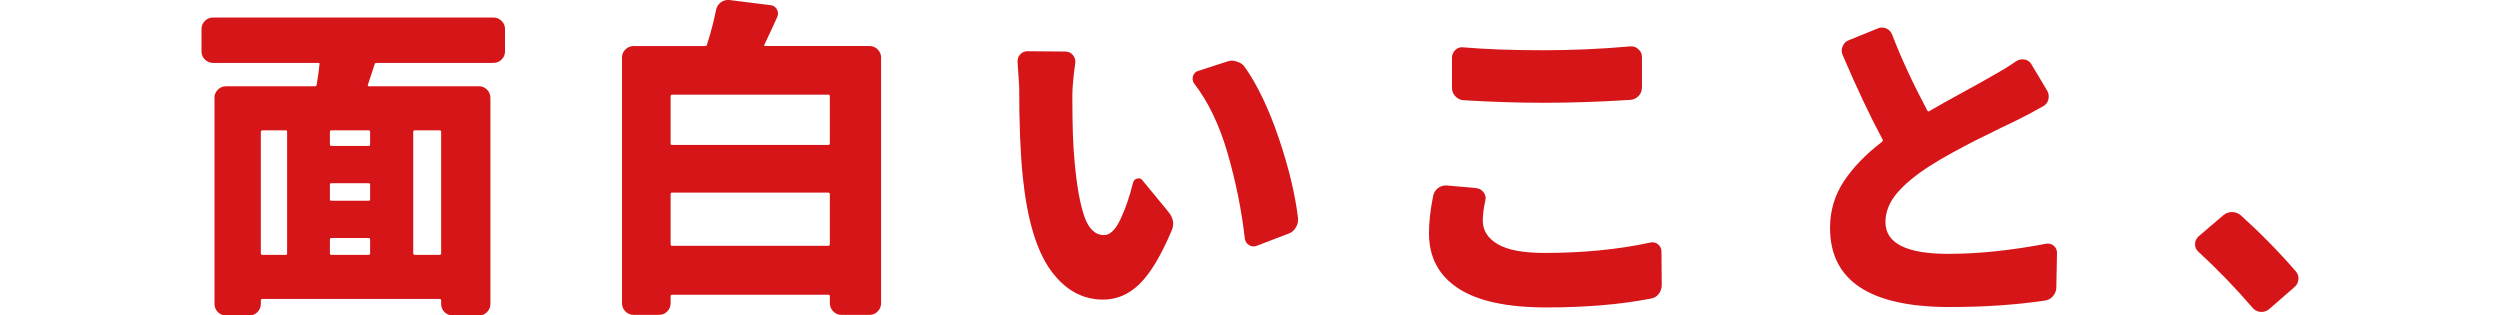 <?xml version="1.0" encoding="utf-8"?>
<!-- Generator: Adobe Illustrator 16.2.0, SVG Export Plug-In . SVG Version: 6.00 Build 0)  -->
<!DOCTYPE svg PUBLIC "-//W3C//DTD SVG 1.1//EN" "http://www.w3.org/Graphics/SVG/1.1/DTD/svg11.dtd">
<svg version="1.1" id="レイヤー_1" xmlns="http://www.w3.org/2000/svg" xmlns:xlink="http://www.w3.org/1999/xlink" x="0px"
	 y="0px" width="202.73px" height="25.584px" viewBox="-16.341 0 202.73 25.584" enable-background="new -16.341 0 202.73 25.584"
	 xml:space="preserve">
<g>
	<path fill="#D61518" d="M24.611,4.181c0,0.246-0.092,0.46-0.276,0.645c-0.184,0.184-0.407,0.275-0.67,0.275h-9.467
		c-0.088,0-0.14,0.036-0.157,0.105l-0.553,1.683c-0.018,0.07,0.009,0.105,0.079,0.105h8.94c0.245,0,0.46,0.092,0.645,0.276
		c0.184,0.184,0.275,0.407,0.275,0.67v16.724c0,0.245-0.092,0.46-0.275,0.646c-0.185,0.184-0.399,0.274-0.645,0.274h-2.156
		c-0.246,0-0.46-0.092-0.645-0.274c-0.184-0.186-0.275-0.408-0.275-0.672v-0.263c0-0.088-0.044-0.132-0.132-0.132H4.943
		c-0.088,0-0.132,0.044-0.132,0.132v0.263c0,0.264-0.092,0.486-0.276,0.672c-0.184,0.184-0.398,0.274-0.644,0.274H1.998
		c-0.263,0-0.486-0.092-0.671-0.274c-0.184-0.186-0.275-0.408-0.275-0.672V7.914c0-0.245,0.092-0.46,0.275-0.644
		c0.185-0.185,0.408-0.276,0.671-0.276h7.205c0.069,0,0.113-0.035,0.131-0.105l0.132-0.841L9.57,5.206
		c0.018-0.069-0.018-0.105-0.104-0.105h-8.52c-0.263,0-0.486-0.092-0.671-0.275C0.092,4.641,0,4.427,0,4.181V2.34
		c0-0.245,0.092-0.46,0.275-0.644C0.46,1.512,0.684,1.42,0.946,1.42h22.719c0.263,0,0.486,0.092,0.67,0.276
		c0.185,0.184,0.276,0.398,0.276,0.644V4.181z M4.943,10.57c-0.088,0-0.132,0.044-0.132,0.132v9.834
		c0,0.088,0.044,0.131,0.132,0.131h1.893c0.07,0,0.105-0.043,0.105-0.131v-9.834c0-0.088-0.035-0.132-0.105-0.132H4.943z
		 M13.567,11.832c0.07,0,0.105-0.043,0.105-0.131v-0.999c0-0.088-0.035-0.132-0.105-0.132h-3.05c-0.07,0-0.105,0.044-0.105,0.132
		v0.999c0,0.088,0.035,0.131,0.105,0.131H13.567z M13.567,16.276c0.07,0,0.105-0.035,0.105-0.105v-1.209
		c0-0.07-0.035-0.105-0.105-0.105h-3.05c-0.07,0-0.105,0.035-0.105,0.105v1.209c0,0.07,0.035,0.105,0.105,0.105H13.567z
		 M10.518,19.3c-0.07,0-0.105,0.045-0.105,0.133v1.104c0,0.088,0.035,0.131,0.105,0.131h3.05c0.07,0,0.105-0.043,0.105-0.131v-1.104
		c0-0.088-0.035-0.133-0.105-0.133H10.518z M19.3,20.667c0.088,0,0.132-0.043,0.132-0.131v-9.834c0-0.088-0.044-0.132-0.132-0.132
		h-1.998c-0.088,0-0.132,0.044-0.132,0.132v9.834c0,0.088,0.044,0.131,0.132,0.131H19.3z"/>
	<path fill="#D61518" d="M45.642,3.629c-0.035,0.07-0.009,0.104,0.079,0.104h8.467c0.245,0,0.46,0.093,0.644,0.276
		c0.185,0.185,0.276,0.399,0.276,0.645v19.931c0,0.264-0.092,0.486-0.276,0.671s-0.398,0.276-0.644,0.276h-2.314
		c-0.245,0-0.46-0.094-0.644-0.276c-0.185-0.185-0.276-0.407-0.276-0.671v-0.578c0-0.07-0.044-0.105-0.132-0.105H38.147
		c-0.07,0-0.105,0.035-0.105,0.105v0.578c0,0.264-0.092,0.486-0.275,0.671c-0.185,0.185-0.408,0.276-0.671,0.276h-2.051
		c-0.263,0-0.486-0.094-0.671-0.276c-0.184-0.185-0.275-0.407-0.275-0.671V4.654c0-0.245,0.092-0.46,0.275-0.645
		c0.185-0.184,0.408-0.276,0.671-0.276h5.784c0.088,0,0.141-0.034,0.158-0.104c0.333-1.052,0.578-1.989,0.736-2.813
		c0.053-0.264,0.184-0.474,0.395-0.632C42.293,0.062,42.478,0,42.67,0c0.053,0,0.097,0,0.132,0l3.339,0.421
		c0.229,0.018,0.399,0.127,0.513,0.328c0.114,0.202,0.127,0.408,0.04,0.618C46.395,2.033,46.045,2.787,45.642,3.629z M50.953,7.81
		c0-0.088-0.044-0.132-0.132-0.132H38.147c-0.07,0-0.105,0.044-0.105,0.132v3.839c0,0.07,0.035,0.105,0.105,0.105h12.674
		c0.088,0,0.132-0.035,0.132-0.105V7.81z M38.042,19.8c0,0.088,0.035,0.131,0.105,0.131h12.674c0.088,0,0.132-0.043,0.132-0.131
		v-4.05c0-0.087-0.044-0.131-0.132-0.131H38.147c-0.07,0-0.105,0.044-0.105,0.131V19.8z"/>
	<path fill="#D61518" d="M66.173,4.97c0-0.211,0.07-0.395,0.211-0.553c0.157-0.175,0.358-0.263,0.604-0.263l3.076,0.026
		c0.245,0,0.447,0.097,0.604,0.289c0.158,0.193,0.22,0.412,0.185,0.657c-0.158,1.104-0.236,2.008-0.236,2.709
		c0,2.331,0.061,4.093,0.184,5.285c0.175,1.945,0.438,3.423,0.789,4.432c0.351,1.008,0.885,1.512,1.604,1.512
		c0.474,0,0.911-0.422,1.315-1.262c0.402-0.843,0.744-1.832,1.025-2.973c0.053-0.191,0.171-0.313,0.354-0.355
		c0.185-0.043,0.329,0.014,0.434,0.172L78.4,17.17c0.263,0.315,0.394,0.642,0.394,0.974c0,0.211-0.052,0.42-0.157,0.631
		c-0.842,1.98-1.696,3.396-2.563,4.246c-0.868,0.852-1.854,1.275-2.958,1.275c-1.701,0-3.125-0.802-4.273-2.406
		c-1.148-1.604-1.897-4.132-2.248-7.586c-0.193-1.857-0.289-4.285-0.289-7.283L66.173,4.97z M80.504,6.784
		c-0.088-0.123-0.132-0.254-0.132-0.395c0-0.07,0.009-0.141,0.026-0.211c0.069-0.21,0.201-0.35,0.395-0.42l2.366-0.763
		c0.141-0.053,0.28-0.079,0.421-0.079c0.122,0,0.245,0.026,0.368,0.079c0.28,0.07,0.499,0.219,0.657,0.446
		c1.034,1.473,1.954,3.401,2.761,5.785s1.323,4.541,1.553,6.468c0,0.054,0,0.105,0,0.158c0,0.211-0.063,0.412-0.186,0.604
		c-0.141,0.245-0.342,0.412-0.604,0.499l-2.551,0.973c-0.089,0.036-0.176,0.053-0.264,0.053c-0.123,0-0.246-0.033-0.368-0.104
		c-0.193-0.123-0.307-0.298-0.342-0.525c-0.263-2.313-0.728-4.619-1.394-6.916C82.546,10.141,81.643,8.257,80.504,6.784z"/>
	<path fill="#D61518" d="M99.877,15.882c0.053-0.263,0.185-0.474,0.395-0.631c0.191-0.141,0.395-0.211,0.604-0.211
		c0.035,0,0.07,0,0.105,0l2.393,0.211c0.246,0.035,0.442,0.148,0.592,0.342c0.148,0.193,0.197,0.412,0.146,0.657
		c-0.141,0.612-0.21,1.157-0.21,1.63c0,0.807,0.403,1.446,1.209,1.92c0.807,0.475,2.068,0.711,3.787,0.711
		c3.12,0,5.986-0.281,8.598-0.843c0.229-0.054,0.436-0.004,0.618,0.146c0.185,0.148,0.276,0.347,0.276,0.592l0.025,2.707
		c0,0.265-0.084,0.506-0.25,0.725s-0.391,0.346-0.67,0.381c-2.455,0.475-5.269,0.711-8.44,0.711c-3.19,0-5.574-0.518-7.151-1.552
		c-1.578-1.034-2.367-2.524-2.367-4.472C99.536,18.013,99.649,17.004,99.877,15.882z M102.322,8.125
		c-0.245-0.018-0.46-0.122-0.644-0.315c-0.186-0.193-0.276-0.421-0.276-0.684V4.681c0-0.246,0.093-0.456,0.276-0.632
		c0.184-0.175,0.398-0.245,0.644-0.21c1.823,0.158,3.979,0.236,6.47,0.236c2.383,0,4.74-0.104,7.072-0.315c0.035,0,0.07,0,0.105,0
		c0.21,0,0.395,0.079,0.552,0.237c0.192,0.157,0.289,0.368,0.289,0.631V7.1c0,0.263-0.093,0.491-0.274,0.684
		c-0.186,0.193-0.408,0.298-0.672,0.315c-2.453,0.158-4.804,0.236-7.047,0.236C106.767,8.335,104.602,8.266,102.322,8.125z"/>
	<path fill="#D61518" d="M147.149,4.97c0.21-0.141,0.438-0.188,0.684-0.145c0.246,0.044,0.431,0.171,0.553,0.381l1.289,2.156
		c0.121,0.21,0.152,0.443,0.092,0.697s-0.206,0.442-0.434,0.564c-0.614,0.352-1.342,0.736-2.184,1.157
		c-0.053,0.018-0.509,0.237-1.367,0.657c-0.859,0.421-1.508,0.741-1.945,0.96c-0.438,0.22-1.034,0.535-1.789,0.946
		c-0.754,0.412-1.401,0.794-1.944,1.144c-1.14,0.736-2.017,1.469-2.63,2.195c-0.613,0.728-0.92,1.504-0.92,2.328
		c0,1.717,1.699,2.576,5.101,2.576c2.402,0,5.031-0.271,7.89-0.814c0.244-0.053,0.459-0.004,0.645,0.145
		c0.184,0.148,0.275,0.348,0.275,0.592l-0.053,2.787c0,0.264-0.088,0.5-0.264,0.71c-0.175,0.21-0.395,0.333-0.657,0.368
		c-2.384,0.352-4.961,0.525-7.729,0.525c-6.469,0-9.702-2.139-9.702-6.416c0-1.385,0.372-2.643,1.116-3.772
		c0.746-1.13,1.783-2.204,3.117-3.222c0.052-0.052,0.061-0.113,0.025-0.184c-0.982-1.823-2.061-4.102-3.234-6.837
		c-0.104-0.245-0.104-0.486,0-0.723c0.104-0.237,0.271-0.398,0.5-0.486l2.34-0.947c0.104-0.053,0.22-0.078,0.343-0.078
		c0.122,0,0.245,0.025,0.368,0.078c0.228,0.105,0.385,0.281,0.473,0.526c0.719,1.876,1.665,3.918,2.84,6.127
		c0.035,0.069,0.088,0.088,0.158,0.052c0.684-0.402,1.604-0.92,2.762-1.551c1.156-0.631,1.909-1.052,2.262-1.263
		C146.036,5.697,146.711,5.285,147.149,4.97z"/>
	<path fill="#D61518" d="M169.811,21.981c0.158,0.176,0.236,0.369,0.236,0.578c0,0.299-0.113,0.545-0.342,0.736l-2.052,1.788
		c-0.175,0.14-0.377,0.21-0.604,0.21c-0.018,0-0.043,0-0.078,0c-0.245-0.018-0.456-0.122-0.631-0.314
		c-1.351-1.578-2.822-3.104-4.418-4.576c-0.176-0.156-0.264-0.358-0.264-0.604c0-0.244,0.098-0.455,0.289-0.631l1.999-1.71
		c0.21-0.175,0.447-0.263,0.71-0.263c0.264,0,0.499,0.088,0.711,0.263C166.961,18.897,168.443,20.403,169.811,21.981z"/>
</g>
</svg>
